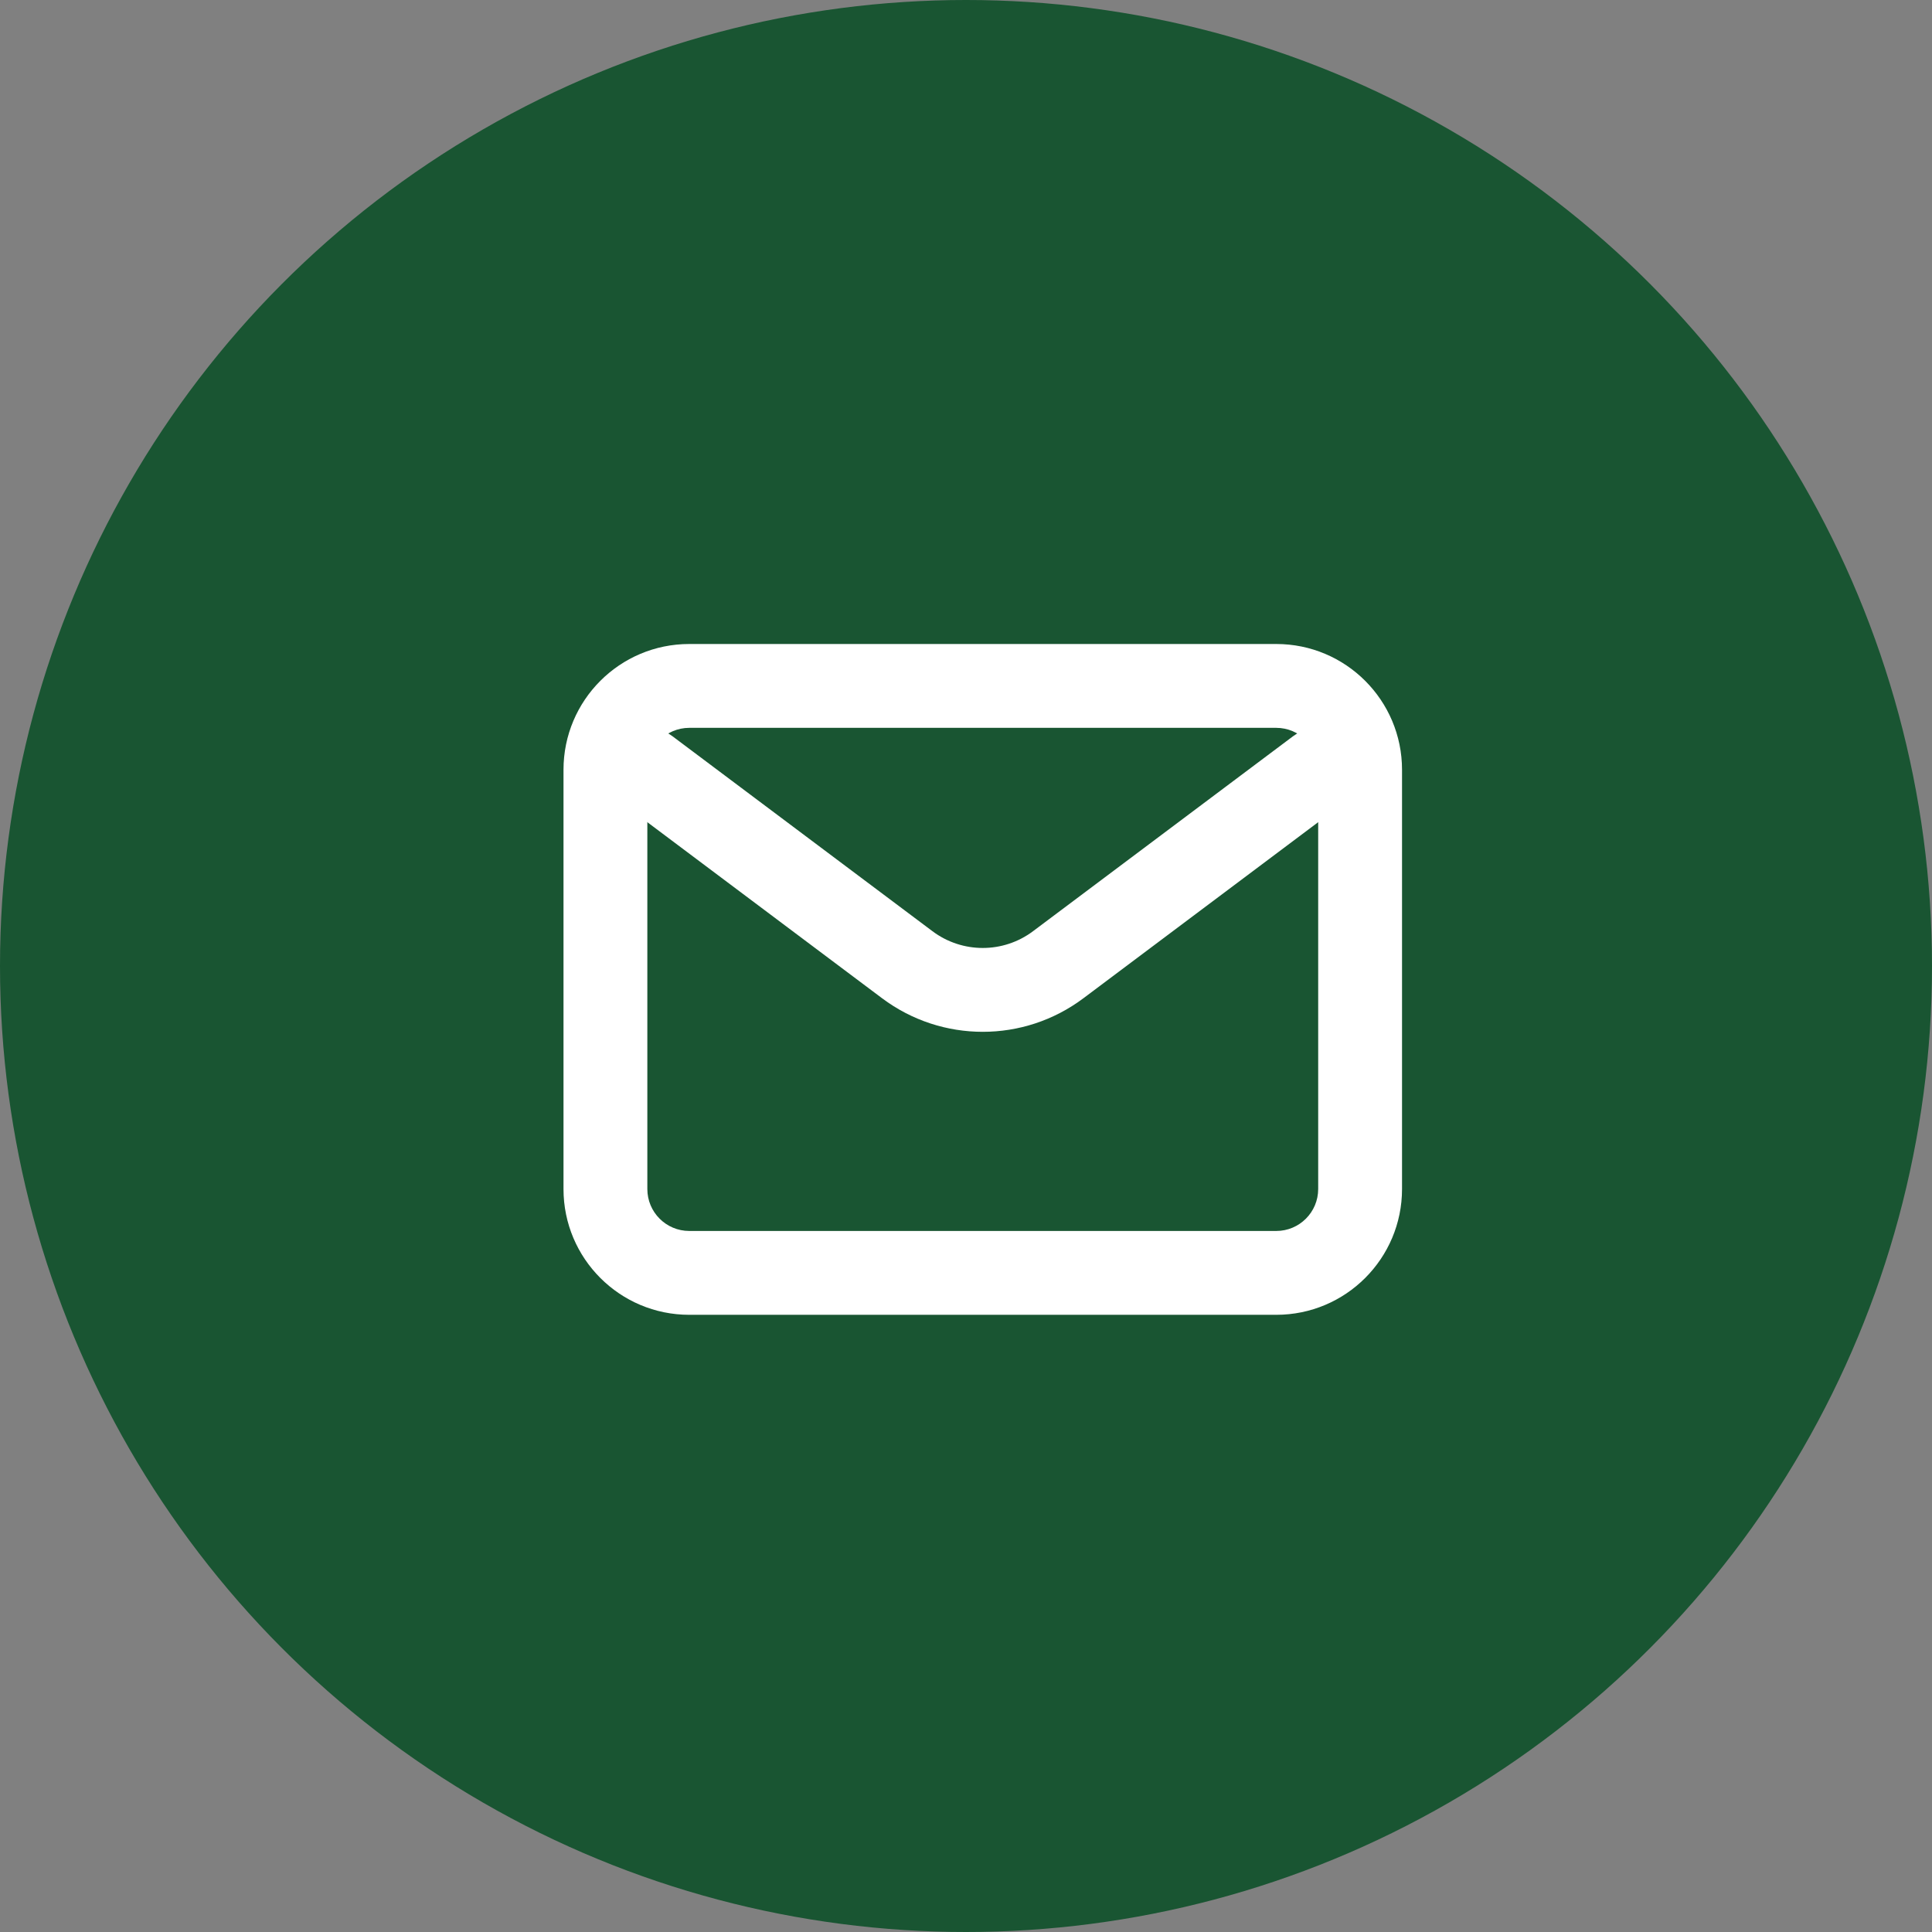 <svg width="48" height="48" viewBox="0 0 48 48" fill="none" xmlns="http://www.w3.org/2000/svg">
<rect x="0" y="0" width="48" height="48" fill="#808080" stroke="none"/>
<circle cx="24" cy="24" r="24" fill="#195532"/>
<path fill-rule="evenodd" clip-rule="evenodd" d="M33.583 18.5C33.928 18.96 33.835 19.613 33.375 19.958L26.916 24.802L26.916 24.802C25.435 25.913 23.398 25.913 21.916 24.802L21.916 24.802L15.458 19.958C14.998 19.613 14.905 18.96 15.25 18.5C15.595 18.04 16.248 17.947 16.708 18.292L23.166 23.135C23.166 23.135 23.166 23.135 23.166 23.135C23.907 23.691 24.926 23.691 25.666 23.135C25.666 23.135 25.666 23.135 25.666 23.135L32.125 18.292C32.585 17.947 33.238 18.04 33.583 18.5Z" fill="white"/>
<path fill-rule="evenodd" clip-rule="evenodd" d="M17.125 18.083C16.55 18.083 16.083 18.55 16.083 19.125V29.541C16.083 30.117 16.55 30.583 17.125 30.583H31.708C32.283 30.583 32.75 30.117 32.75 29.541V19.125C32.75 18.55 32.283 18.083 31.708 18.083H17.125ZM14 19.125C14 17.399 15.399 16 17.125 16H31.708C33.434 16 34.833 17.399 34.833 19.125V29.541C34.833 31.267 33.434 32.666 31.708 32.666H17.125C15.399 32.666 14 31.267 14 29.541V19.125Z" fill="white"/>
</svg>
